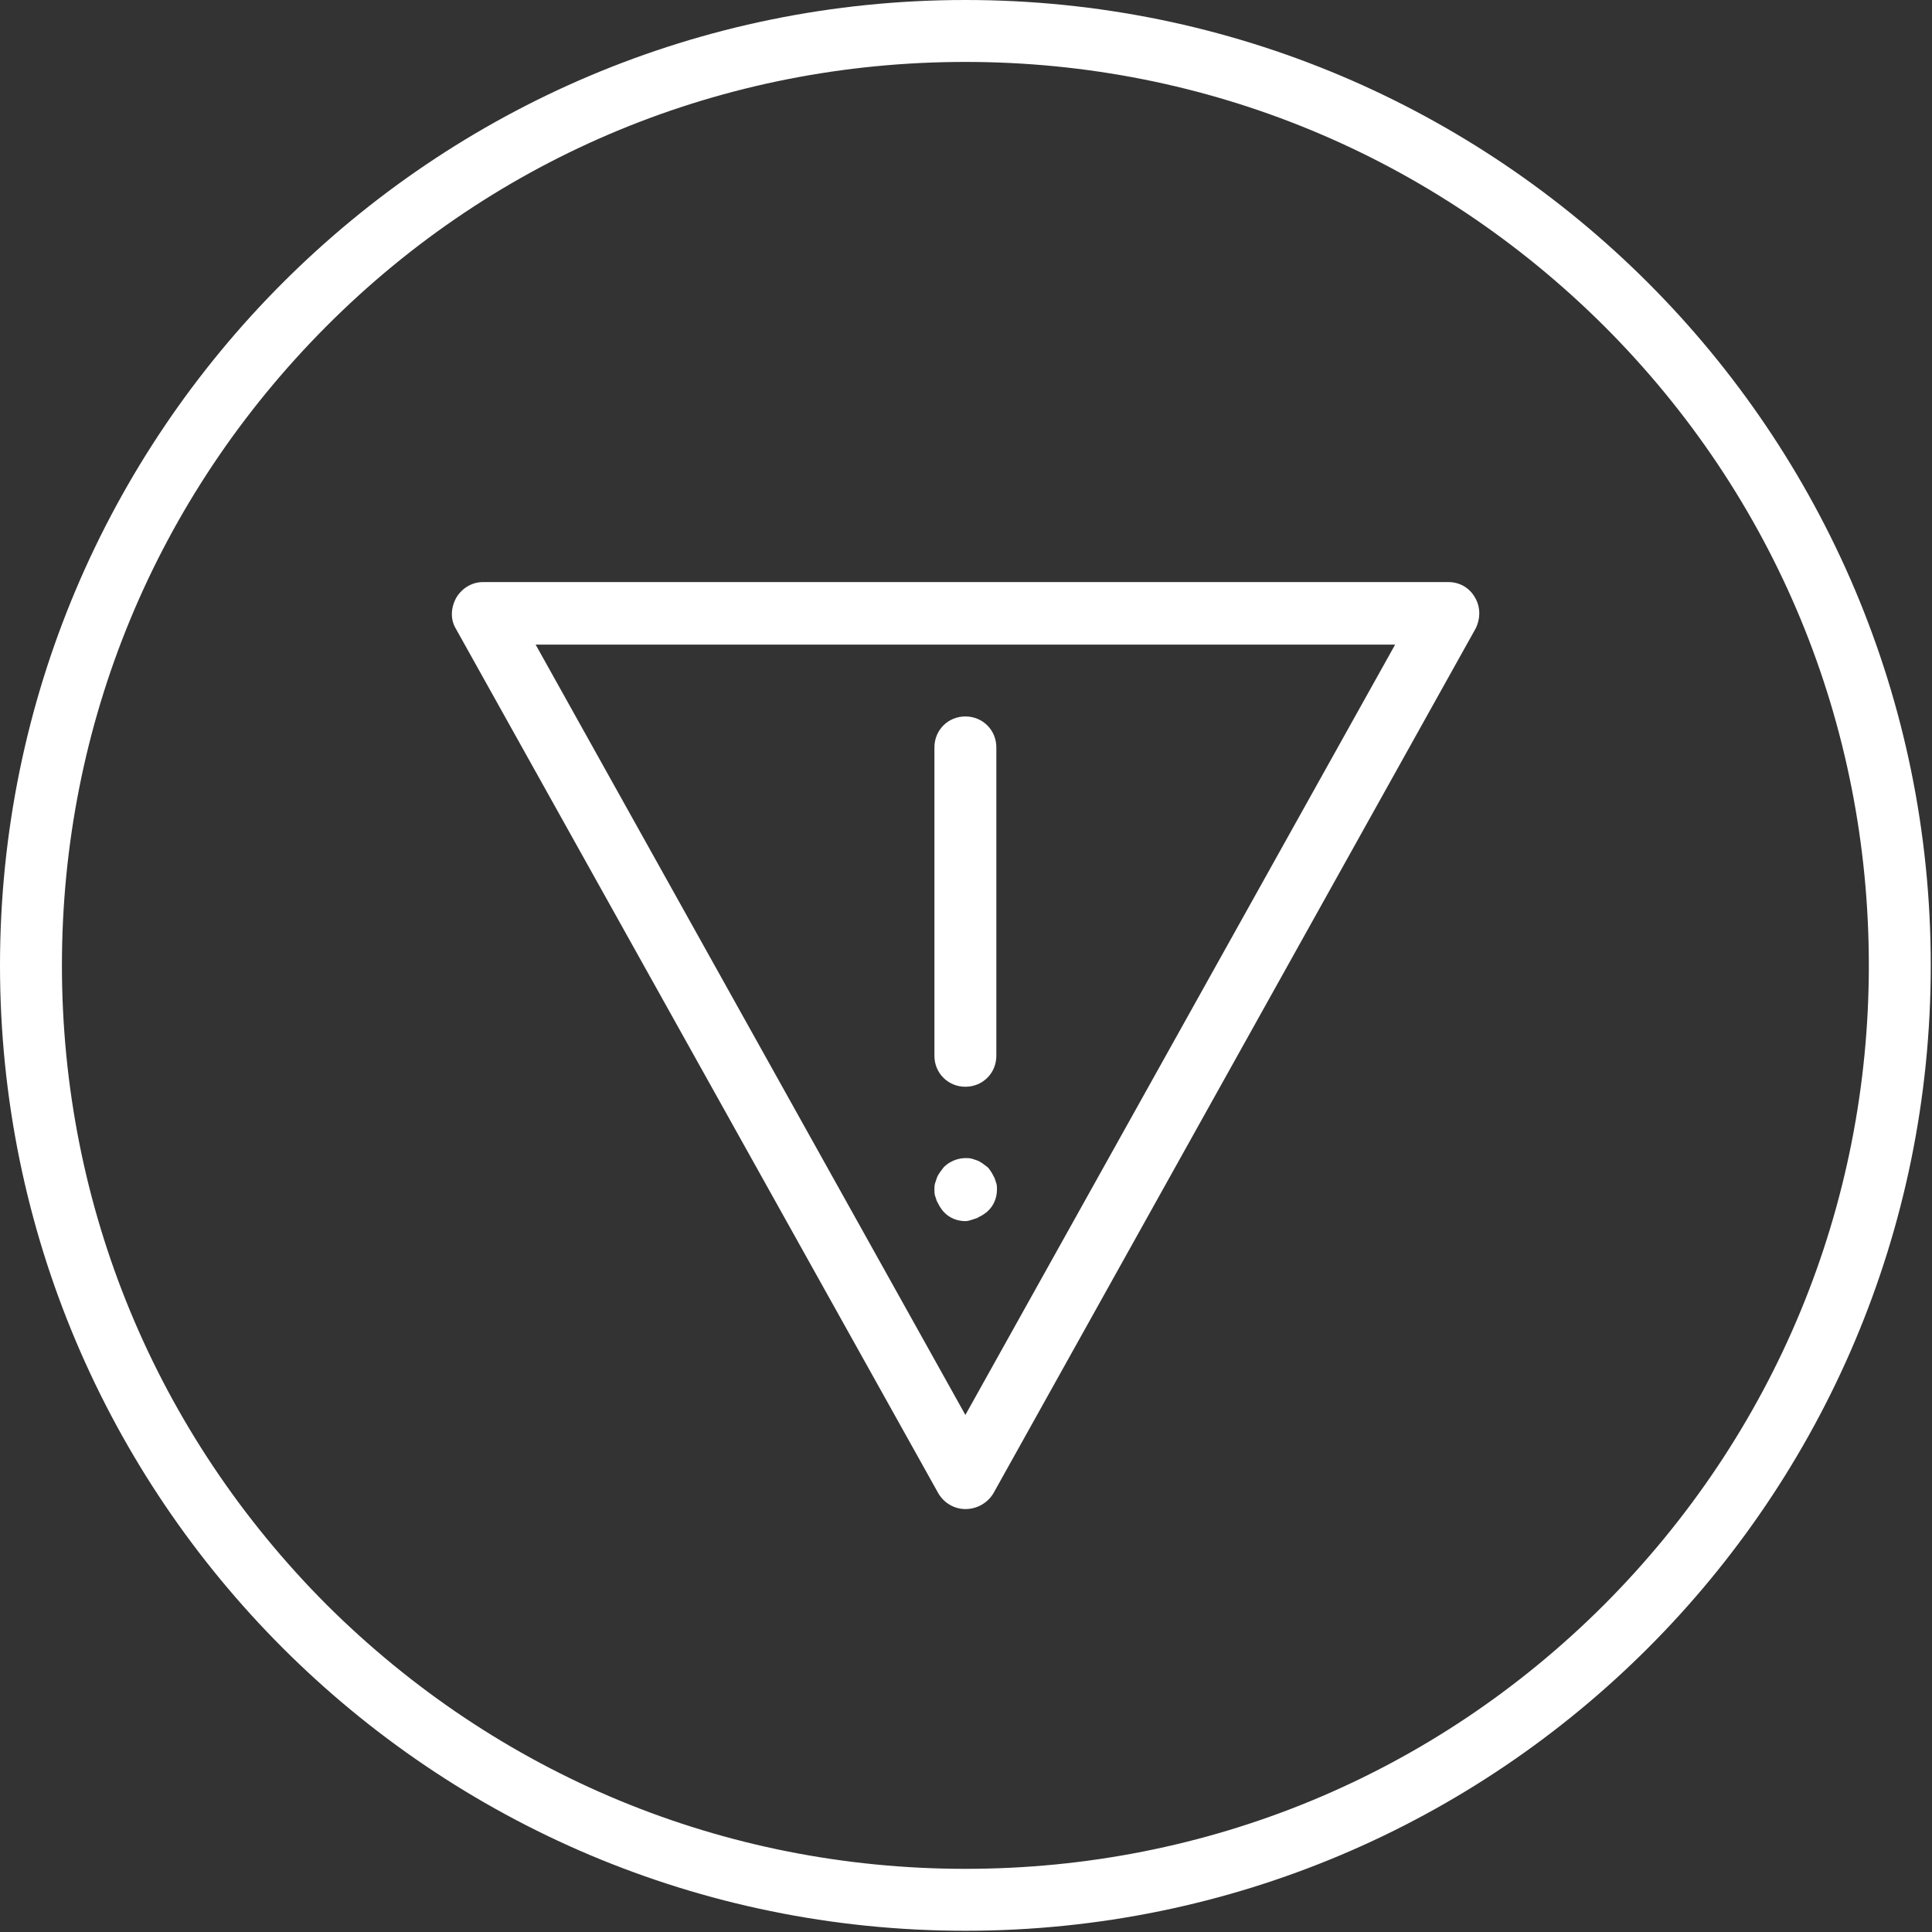 <?xml version="1.0" encoding="UTF-8" standalone="no"?>
<!DOCTYPE svg PUBLIC "-//W3C//DTD SVG 1.1//EN" "http://www.w3.org/Graphics/SVG/1.1/DTD/svg11.dtd">
<svg width="100%" height="100%" viewBox="0 0 312 312" version="1.1" xmlns="http://www.w3.org/2000/svg" xmlns:xlink="http://www.w3.org/1999/xlink" xml:space="preserve" xmlns:serif="http://www.serif.com/" style="fill-rule:evenodd;clip-rule:evenodd;stroke-linejoin:round;stroke-miterlimit:2;">
    <rect x="0" y="0" width="312" height="312" fill="#333333" stroke="none"/>
    <path d="M155.9,0C69.8,0 0,69.8 0,155.9C0,242 69.8,311.8 155.9,311.8C242,311.8 311.8,242 311.8,155.9C311.8,69.8 242,0 155.9,0ZM155.9,10C194.9,10 231.5,25.2 259.1,52.7C286.7,80.3 301.8,116.9 301.8,155.9C301.8,194.9 286.6,231.5 259.1,259.1C231.5,286.7 194.9,301.8 155.9,301.8C116.9,301.8 80.3,286.6 52.7,259.1C25.2,231.5 10,194.9 10,155.9C10,116.9 25.2,80.3 52.7,52.7C80.2,25.1 116.9,10 155.9,10ZM155.9,243.7C154.1,243.7 152.4,242.7 151.5,241.1L73.6,101.5C72.7,100 72.8,98.1 73.7,96.5C74.6,95 76.2,94 78,94L233.9,94C235.7,94 237.3,94.9 238.2,96.5C239.1,98 239.1,99.9 238.3,101.5L160.4,241.2C159.4,242.8 157.7,243.7 155.9,243.7ZM86.5,104.1L155.9,228.5L225.3,104.1L86.5,104.1ZM155.9,197.2C154.6,197.2 153.3,196.7 152.4,195.7C152.2,195.5 152,195.2 151.8,194.9C151.6,194.6 151.5,194.3 151.3,194C151.2,193.7 151.1,193.4 151,193.1C150.9,192.8 150.9,192.4 150.9,192.1C150.9,191.8 150.9,191.4 151,191.1C151.1,190.8 151.2,190.5 151.3,190.2C151.4,189.9 151.6,189.6 151.8,189.3C152,189 152.2,188.8 152.4,188.5C153.6,187.3 155.3,186.8 156.9,187.1C157.2,187.2 157.5,187.3 157.8,187.4C158.1,187.5 158.4,187.7 158.7,187.9C159,188.1 159.2,188.3 159.5,188.5C159.7,188.7 159.9,189 160.1,189.3C160.3,189.6 160.4,189.9 160.6,190.2C160.7,190.5 160.8,190.8 160.9,191.1C161,191.4 161,191.7 161,192.1C161,193.4 160.5,194.7 159.5,195.6C159.3,195.8 159,196 158.7,196.2C158.4,196.4 158.1,196.5 157.8,196.7C157.5,196.8 157.2,196.9 156.9,197C156.6,197.1 156.2,197.2 155.9,197.2ZM155.9,175.5C153.1,175.5 150.9,173.3 150.9,170.5L150.9,120.7C150.9,117.9 153.1,115.7 155.9,115.7C158.7,115.7 160.9,117.9 160.9,120.7L160.9,170.5C160.9,173.3 158.7,175.5 155.9,175.5Z" style="fill:white;fill-rule:nonzero;"/>
</svg>
